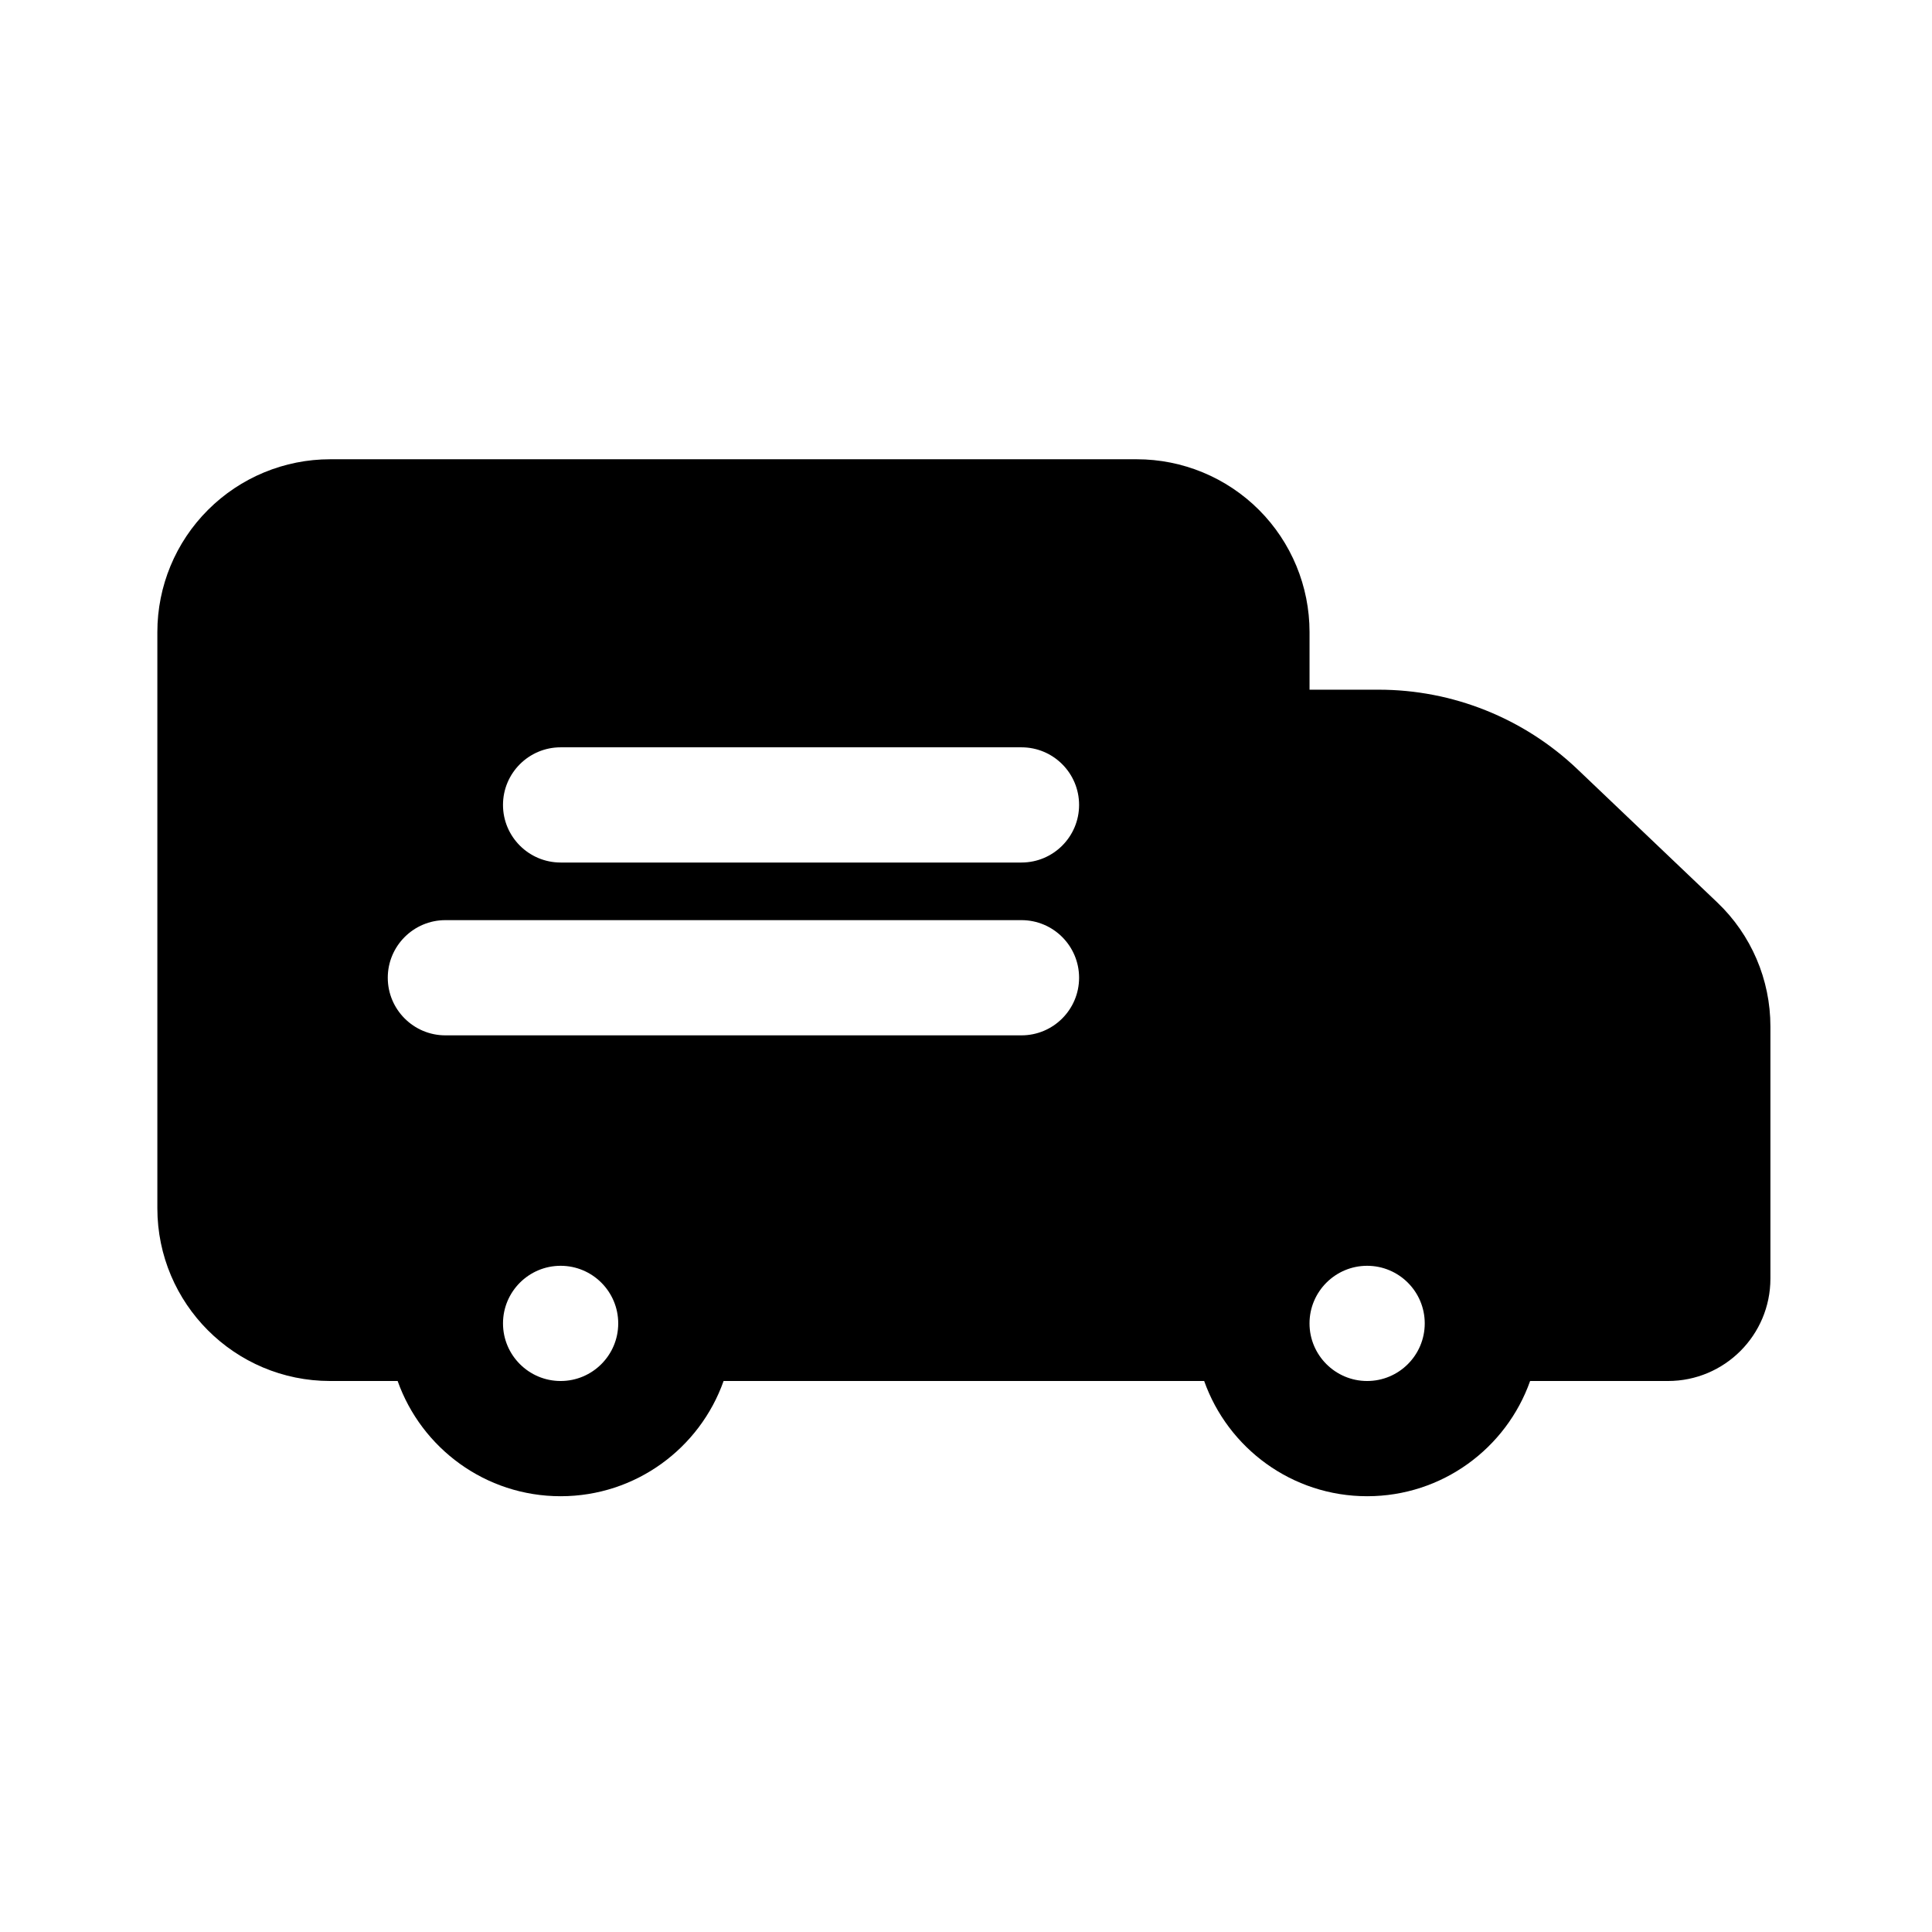 <?xml version="1.0" encoding="UTF-8"?>
<!-- Uploaded to: SVG Repo, www.svgrepo.com, Generator: SVG Repo Mixer Tools -->
<svg fill="#000000" width="800px" height="800px" version="1.1" viewBox="144 144 512 512" xmlns="http://www.w3.org/2000/svg">
 <path d="m249.38 509.98h-17.879c-25.281 0-45.801-20.504-45.801-45.801v-152.67c0-12.152 4.824-23.801 13.422-32.383 8.594-8.594 20.242-13.418 32.379-13.418h213.74c12.152 0 23.801 4.824 32.398 13.418 8.578 8.582 13.402 20.23 13.402 32.383v15.266h18.32c19.602 0 38.457 7.543 52.656 21.055 12 11.434 27.387 26.09 37.082 35.328 8.992 8.562 14.078 20.441 14.078 32.867v66.809c0 14.992-12.152 27.145-27.145 27.145h-36.535c-6.289 17.789-23.25 30.535-43.191 30.535-19.922 0-36.883-12.746-43.188-30.535h-127.36c-6.289 17.789-23.25 30.535-43.188 30.535-19.926 0-36.887-12.746-43.191-30.535zm43.191-30.531c8.426 0 15.266 6.84 15.266 15.266 0 8.426-6.84 15.266-15.266 15.266-8.414 0-15.27-6.84-15.27-15.266 0-8.426 6.856-15.266 15.27-15.266zm213.73 0c8.43 0 15.27 6.84 15.27 15.266 0 8.426-6.84 15.266-15.27 15.266-8.41 0-15.266-6.84-15.266-15.266 0-8.426 6.856-15.266 15.266-15.266zm-91.602-91.602h-152.67c-8.414 0-15.266 6.84-15.266 15.266s6.852 15.266 15.266 15.266h152.67c8.43 0 15.27-6.84 15.27-15.266s-6.84-15.266-15.27-15.266zm0-45.801h-122.13c-8.414 0-15.27 6.836-15.27 15.266 0 8.426 6.856 15.266 15.27 15.266h122.13c8.43 0 15.27-6.84 15.27-15.266 0-8.43-6.84-15.266-15.27-15.266z" fill-rule="evenodd"/>
</svg>